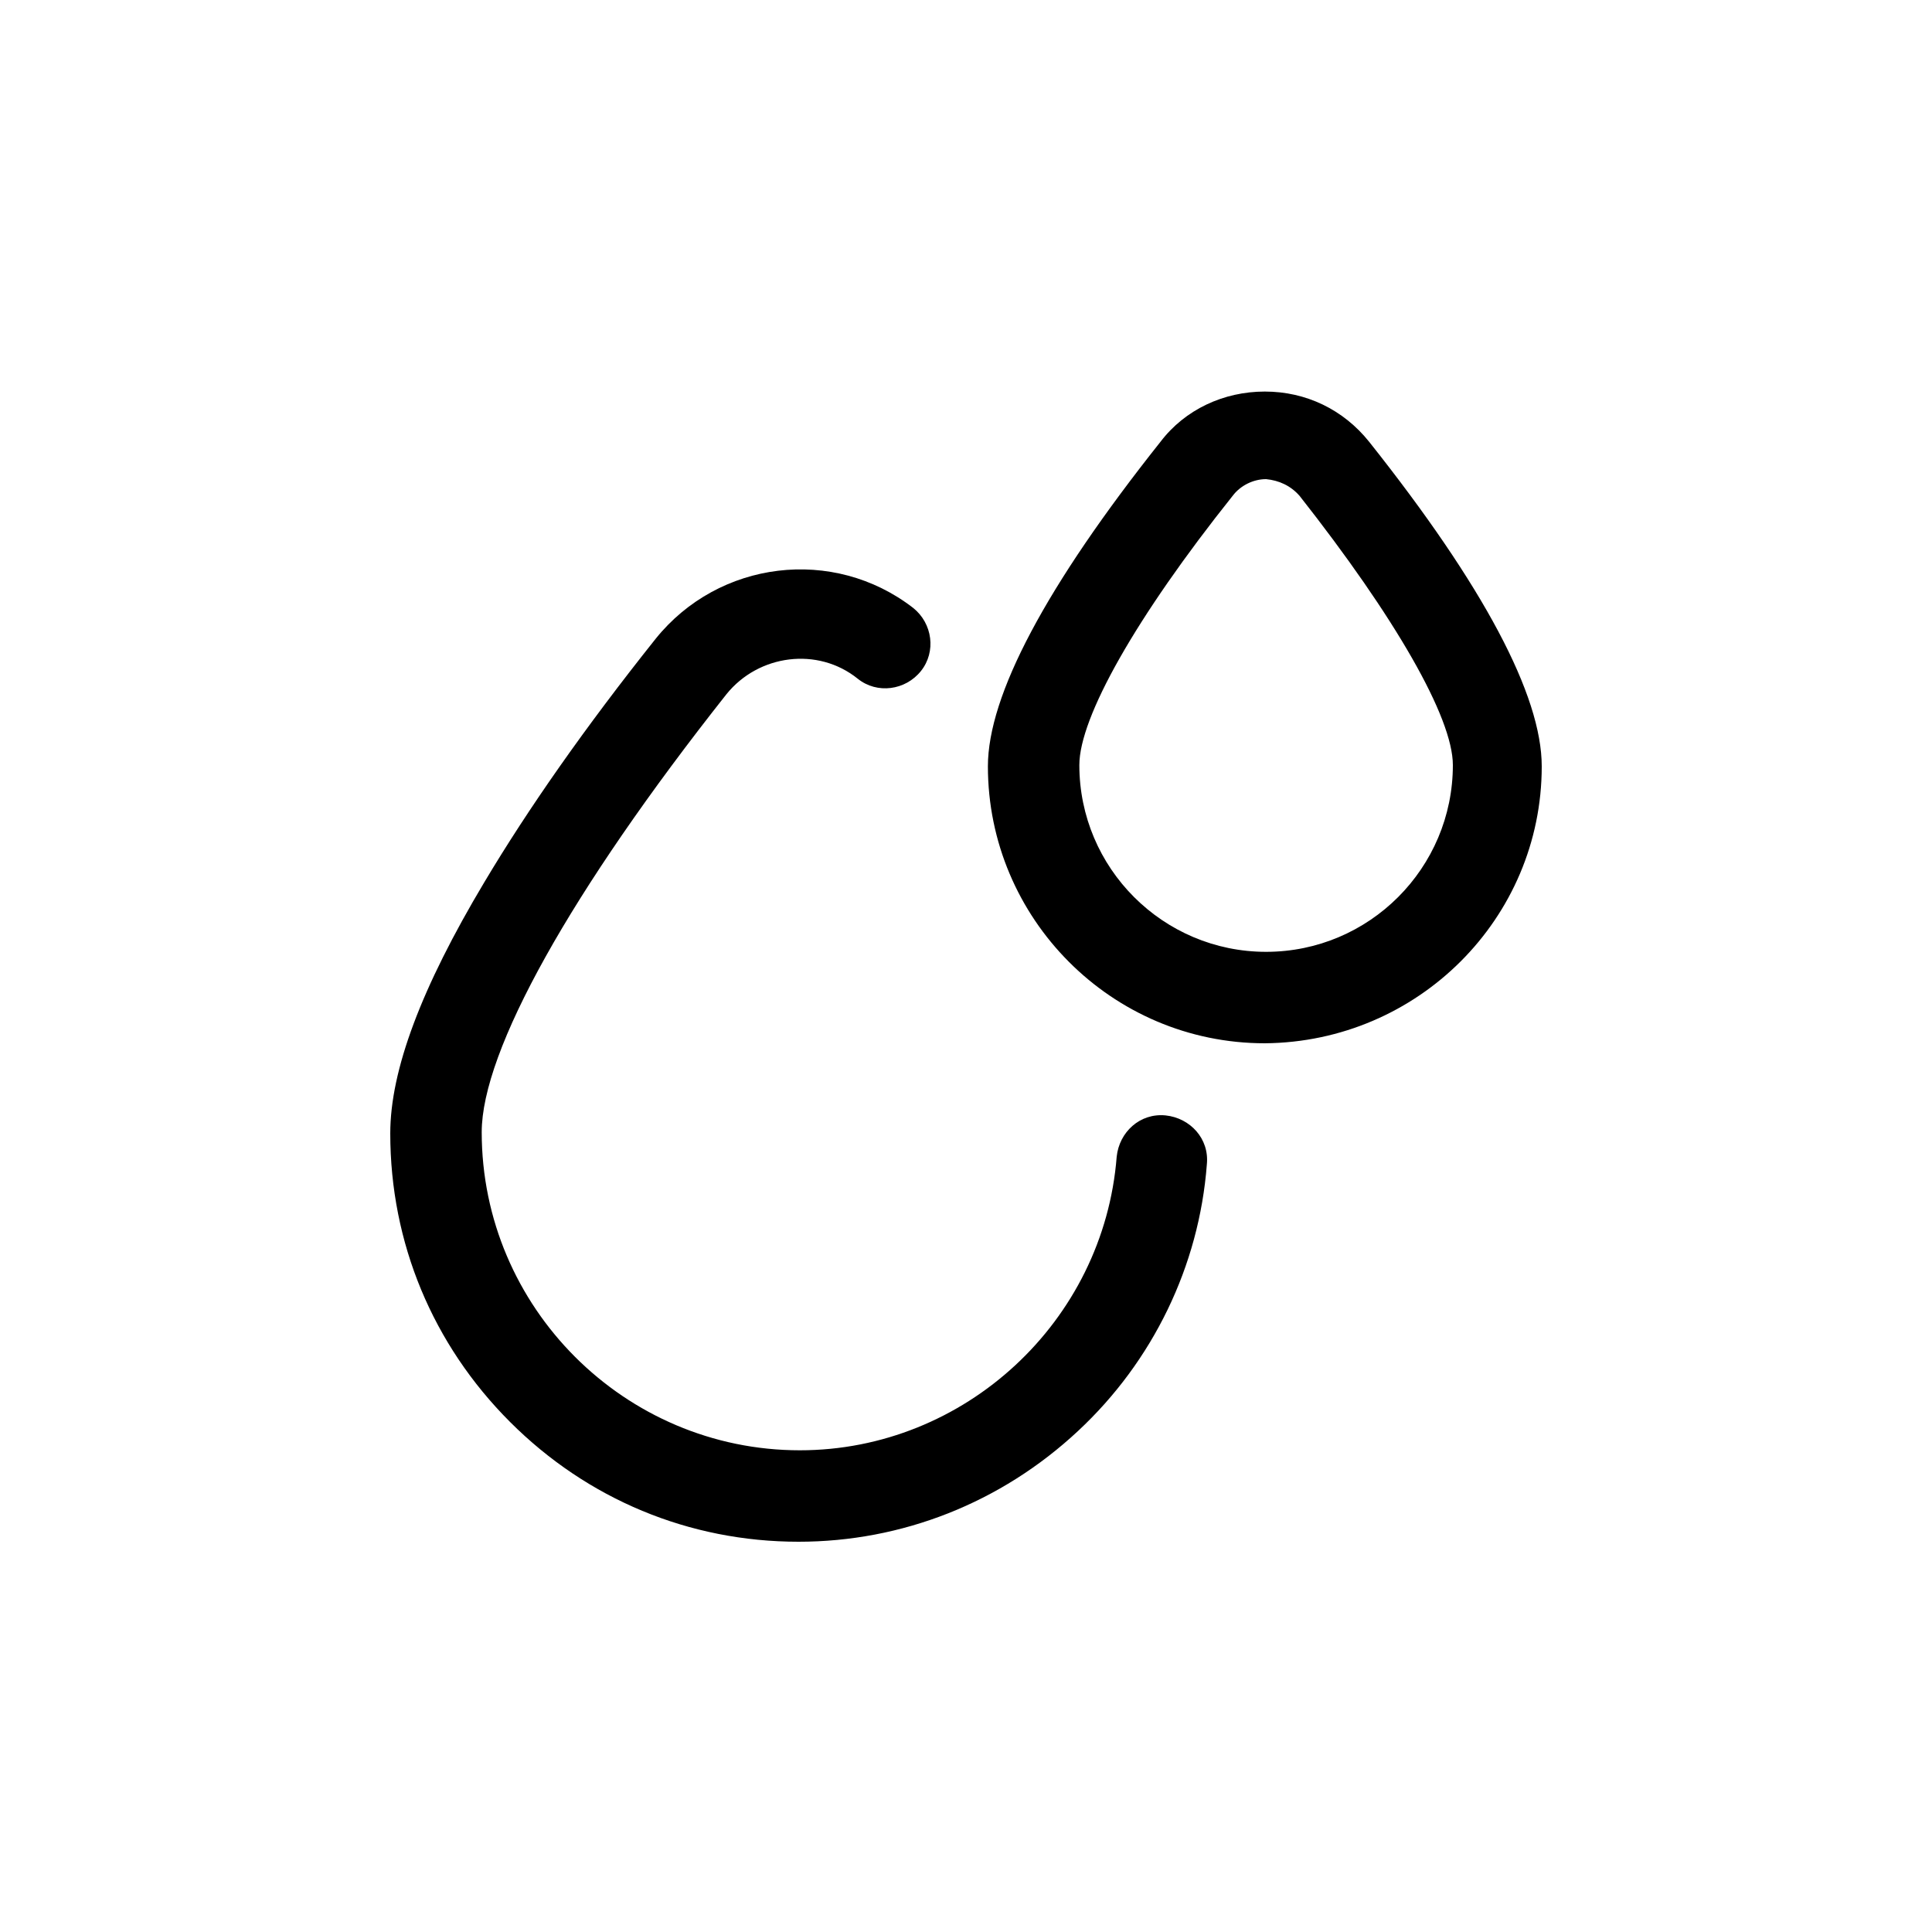 <?xml version="1.0" encoding="utf-8"?>
<!-- Generator: Adobe Illustrator 24.3.0, SVG Export Plug-In . SVG Version: 6.00 Build 0)  -->
<svg version="1.1" id="step2" xmlns="http://www.w3.org/2000/svg" xmlns:xlink="http://www.w3.org/1999/xlink" x="0px" y="0px"
	 viewBox="0 0 150 150" style="enable-background:new 0 0 150 150;" xml:space="preserve">
<style type="text/css">
	.st0{fill:none;stroke:#000000;stroke-width:8;stroke-miterlimit:10;}
</style>
<line class="st0" x1="283" y1="-1.4" x2="282.7" y2="-1.4"/>
<path d="M62,119.7c-8.5,0-16.4-3.3-22.4-9.3c-6-6-9.3-13.9-9.3-22.4c0-4.9,2.4-11.3,7.3-19.5c3.4-5.7,7.8-12,13.3-18.9
	c4.9-6.1,13.8-7.2,20-2.4c1.5,1.2,1.8,3.4,0.6,4.9c-1.2,1.5-3.4,1.8-4.9,0.6c-3.1-2.5-7.7-1.9-10.2,1.2c-12.1,15.3-19,27.7-19,34
	c0,13.6,11.1,24.7,24.7,24.7c12.8,0,23.6-10,24.6-22.8c0.2-1.9,1.8-3.4,3.8-3.2c1.9,0.2,3.4,1.8,3.2,3.8c-0.6,7.9-4.2,15.3-10,20.7
	C77.7,116.7,70,119.7,62,119.7L62,119.7z M119.7,59.5c0-5.5-4.5-14-13.4-25.2c-2-2.5-4.9-3.9-8.1-3.9c-3.2,0-6.2,1.4-8.1,3.9
	c-8.9,11.2-13.4,19.7-13.4,25.2c0,11.8,9.6,21.5,21.5,21.5C110.1,80.9,119.7,71.3,119.7,59.5L119.7,59.5z M100.9,38.5
	c7.4,9.4,11.9,17.2,11.9,20.9c0,8-6.5,14.5-14.5,14.5c-8,0-14.5-6.5-14.5-14.5c0-3.7,4.4-11.5,11.9-20.9c0.6-0.8,1.6-1.3,2.6-1.3
	C99.3,37.3,100.2,37.7,100.9,38.5L100.9,38.5z"/>
</svg>
